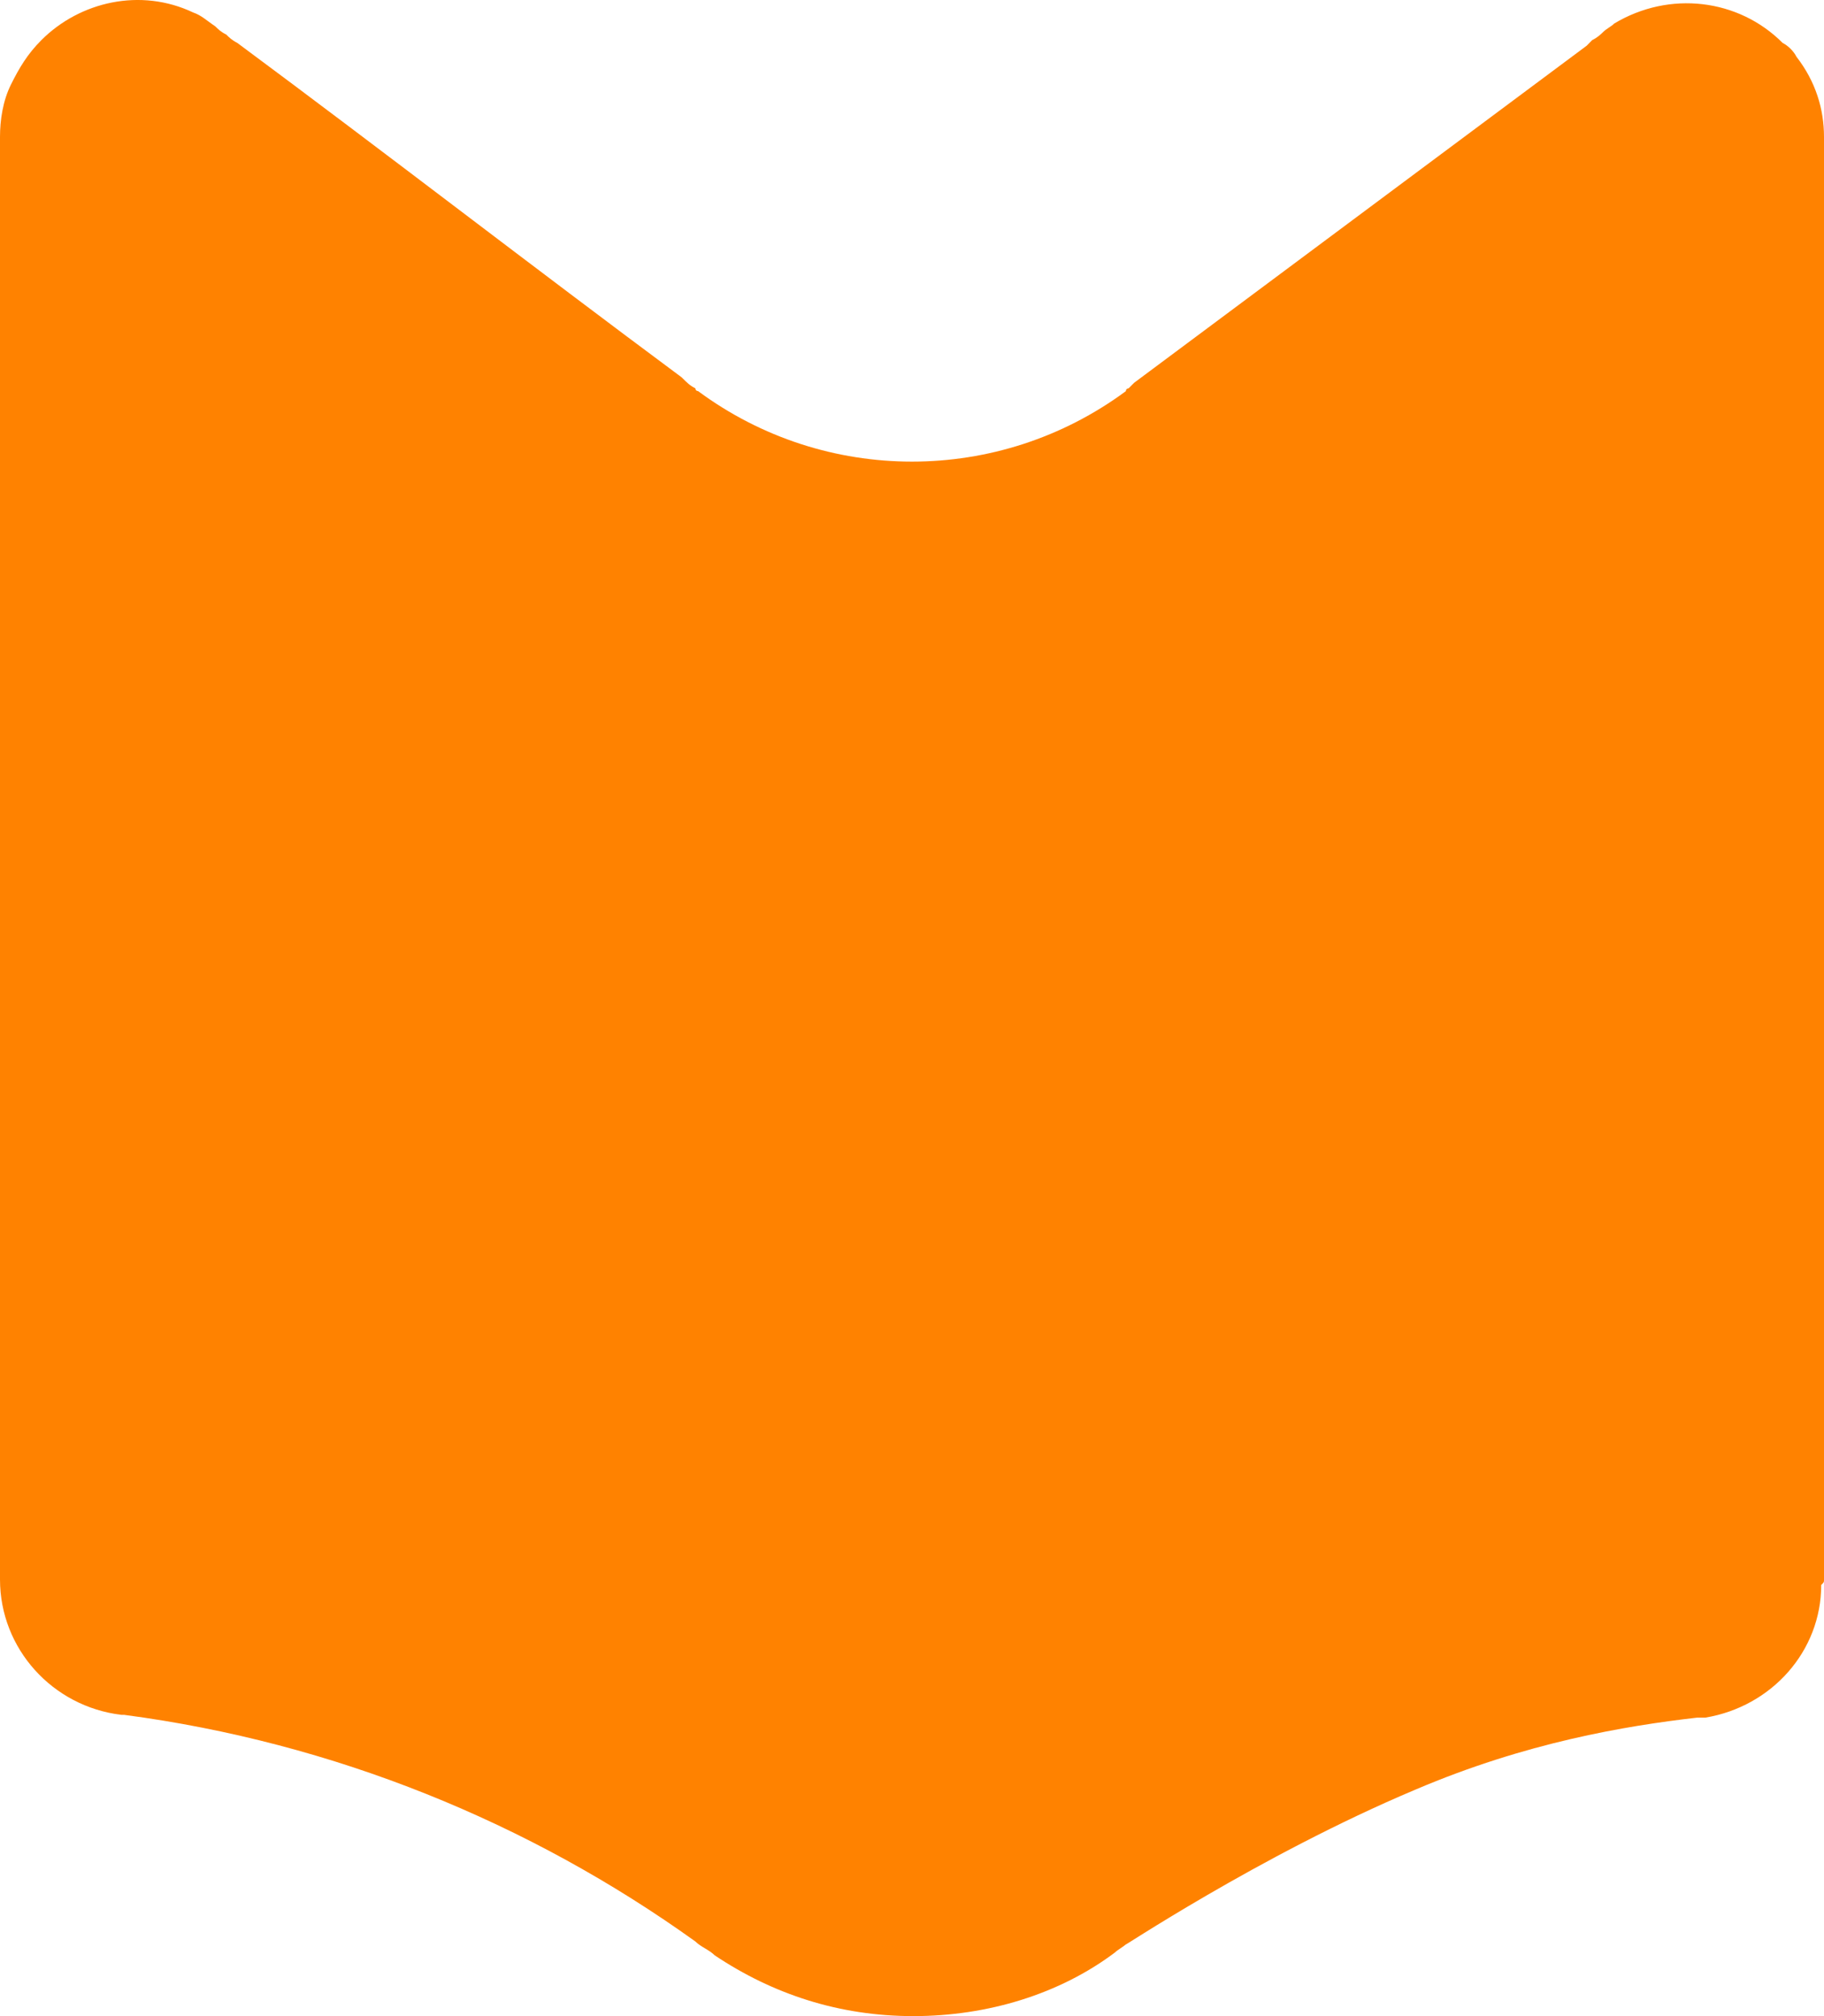 <svg width="19" height="21" viewBox="0 0 19 21" fill="none" xmlns="http://www.w3.org/2000/svg">
<path d="M19 16.452V4.074V1.426C19 1.138 18.914 0.85 18.713 0.591C18.684 0.533 18.626 0.476 18.569 0.447C18.109 -0.014 17.39 -0.1 16.815 0.245C16.787 0.274 16.729 0.303 16.701 0.332C16.672 0.36 16.643 0.389 16.585 0.418L16.528 0.476L11.814 3.987L11.756 4.045C11.756 4.045 11.728 4.045 11.728 4.074C10.405 5.053 8.595 5.053 7.272 4.074C7.272 4.074 7.244 4.074 7.244 4.045C7.186 4.016 7.157 3.987 7.1 3.93C5.548 2.778 4.024 1.598 2.472 0.447C2.415 0.418 2.386 0.389 2.357 0.36C2.3 0.332 2.271 0.303 2.242 0.274C2.156 0.217 2.098 0.159 2.012 0.13C1.466 -0.129 0.834 0.015 0.431 0.418C0.287 0.562 0.201 0.706 0.115 0.879C0.029 1.051 0 1.253 0 1.426V4.045V16.452C0 17.172 0.546 17.776 1.265 17.862H1.293C3.478 18.15 5.519 18.985 7.244 20.223C7.301 20.28 7.387 20.309 7.445 20.367C8.048 20.77 8.738 21 9.514 21C10.29 21 11.038 20.77 11.613 20.338C11.642 20.309 11.699 20.28 11.728 20.252C11.613 20.338 13.107 19.33 14.746 18.64C15.896 18.15 16.93 17.977 17.678 17.891C17.706 17.891 17.706 17.891 17.735 17.891H17.764C18.454 17.776 18.971 17.2 18.971 16.509C19 16.481 19 16.481 19 16.452Z" fill="#FF8200"/>
</svg>

